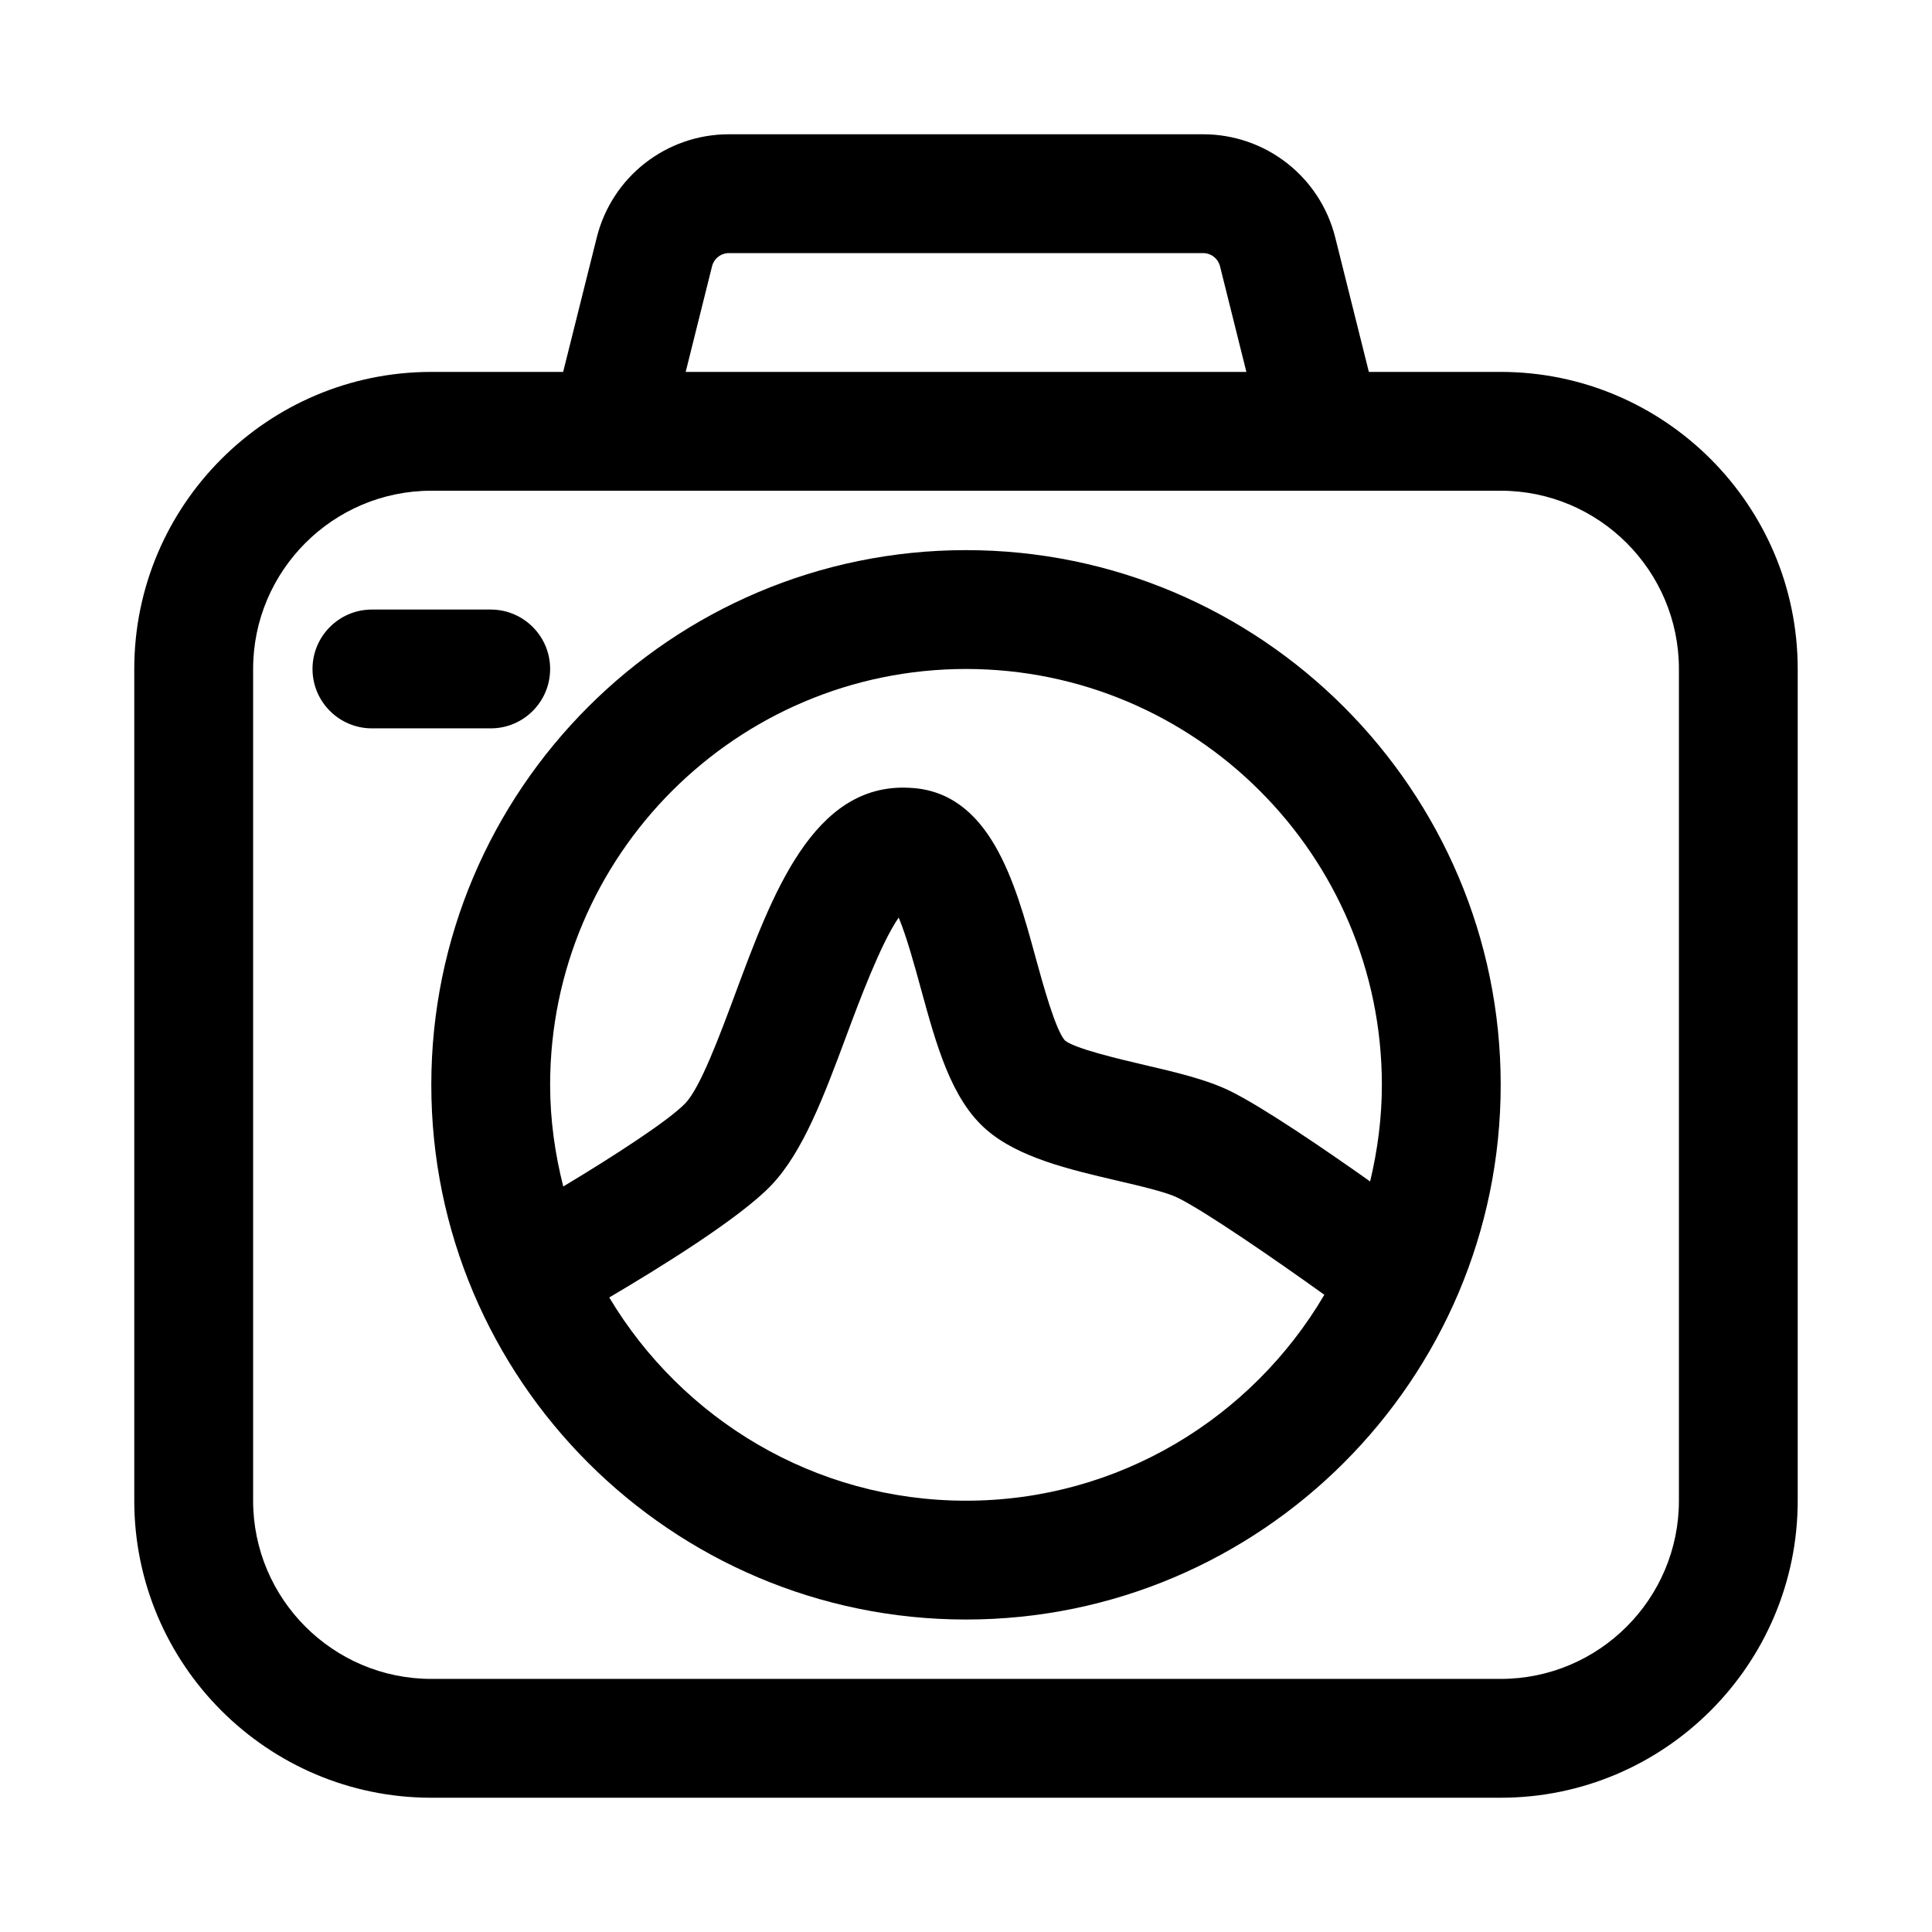 <?xml version="1.0" encoding="UTF-8"?>
<!-- Uploaded to: ICON Repo, www.iconrepo.com, Generator: ICON Repo Mixer Tools -->
<svg fill="#000000" width="800px" height="800px" version="1.1" viewBox="144 144 512 512" xmlns="http://www.w3.org/2000/svg">
 <g>
  <path d="m541.7 242.56h-34.938l-8.91-35.629c-4.031-16.105-18.438-27.348-35.031-27.348h-125.64c-16.594 0-31 11.242-35.031 27.348l-8.91 35.629h-34.938c-43.406 0-78.719 35.312-78.719 78.719v220.42c0 43.406 35.312 78.719 78.719 78.719h283.39c43.406 0 78.719-35.312 78.719-78.719v-220.42c0-43.406-35.312-78.719-78.719-78.719zm-209-27.992c0.52-2.062 2.363-3.496 4.488-3.496h125.64c2.125 0 3.969 1.434 4.488 3.496l6.988 27.992h-148.59zm256.23 327.13c0 26.039-21.191 47.23-47.23 47.23h-283.39c-26.039 0-47.23-21.191-47.23-47.23v-220.42c0-26.039 21.191-47.23 47.23-47.23h283.39c26.039 0 47.23 21.191 47.23 47.23z"/>
  <path d="m400 289.79c-78.121 0-141.7 63.574-141.7 141.7s63.574 141.7 141.7 141.7 141.7-63.574 141.7-141.7-63.574-141.7-141.7-141.7zm0 251.91c-40.164 0-75.273-21.664-94.543-53.859 12.484-7.352 34.512-20.875 42.949-29.742 8.438-8.848 14.012-23.805 19.902-39.629 3.352-9.02 9.086-24.387 13.855-31.316 2.141 5.148 4.344 13.242 5.84 18.703 4.141 15.113 8.047 29.41 17.414 37.535 8.5 7.367 21.836 10.5 34.73 13.508 6.062 1.418 12.941 3.023 15.902 4.488 7.211 3.527 25.68 16.246 38.918 25.742-19.164 32.59-54.508 54.57-94.969 54.57zm107.09-84.609c-11.652-8.25-28.34-19.68-37.188-24.008-6.172-3.008-14.121-4.879-22.562-6.848-6.438-1.512-18.438-4.312-21.113-6.488-2.519-2.785-5.84-14.941-7.84-22.215-5.352-19.57-12.012-43.941-33.52-44.762-25.504-1.289-36.352 28.605-46.066 54.711-4.094 11.004-9.195 24.719-13.16 28.875-4.344 4.551-19.082 14.105-32.371 22.074-2.188-8.629-3.481-17.617-3.481-26.938 0-60.773 49.438-110.21 110.21-110.21 60.773 0 110.21 49.438 110.21 110.21 0.004 8.832-1.145 17.363-3.113 25.598z"/>
  <path d="m289.79 321.28c0-8.691-7.055-15.742-15.742-15.742h-31.488c-8.691 0-15.742 7.055-15.742 15.742 0 8.691 7.055 15.742 15.742 15.742h31.488c8.691 0.004 15.742-7.051 15.742-15.742z"/>
 </g>
</svg>